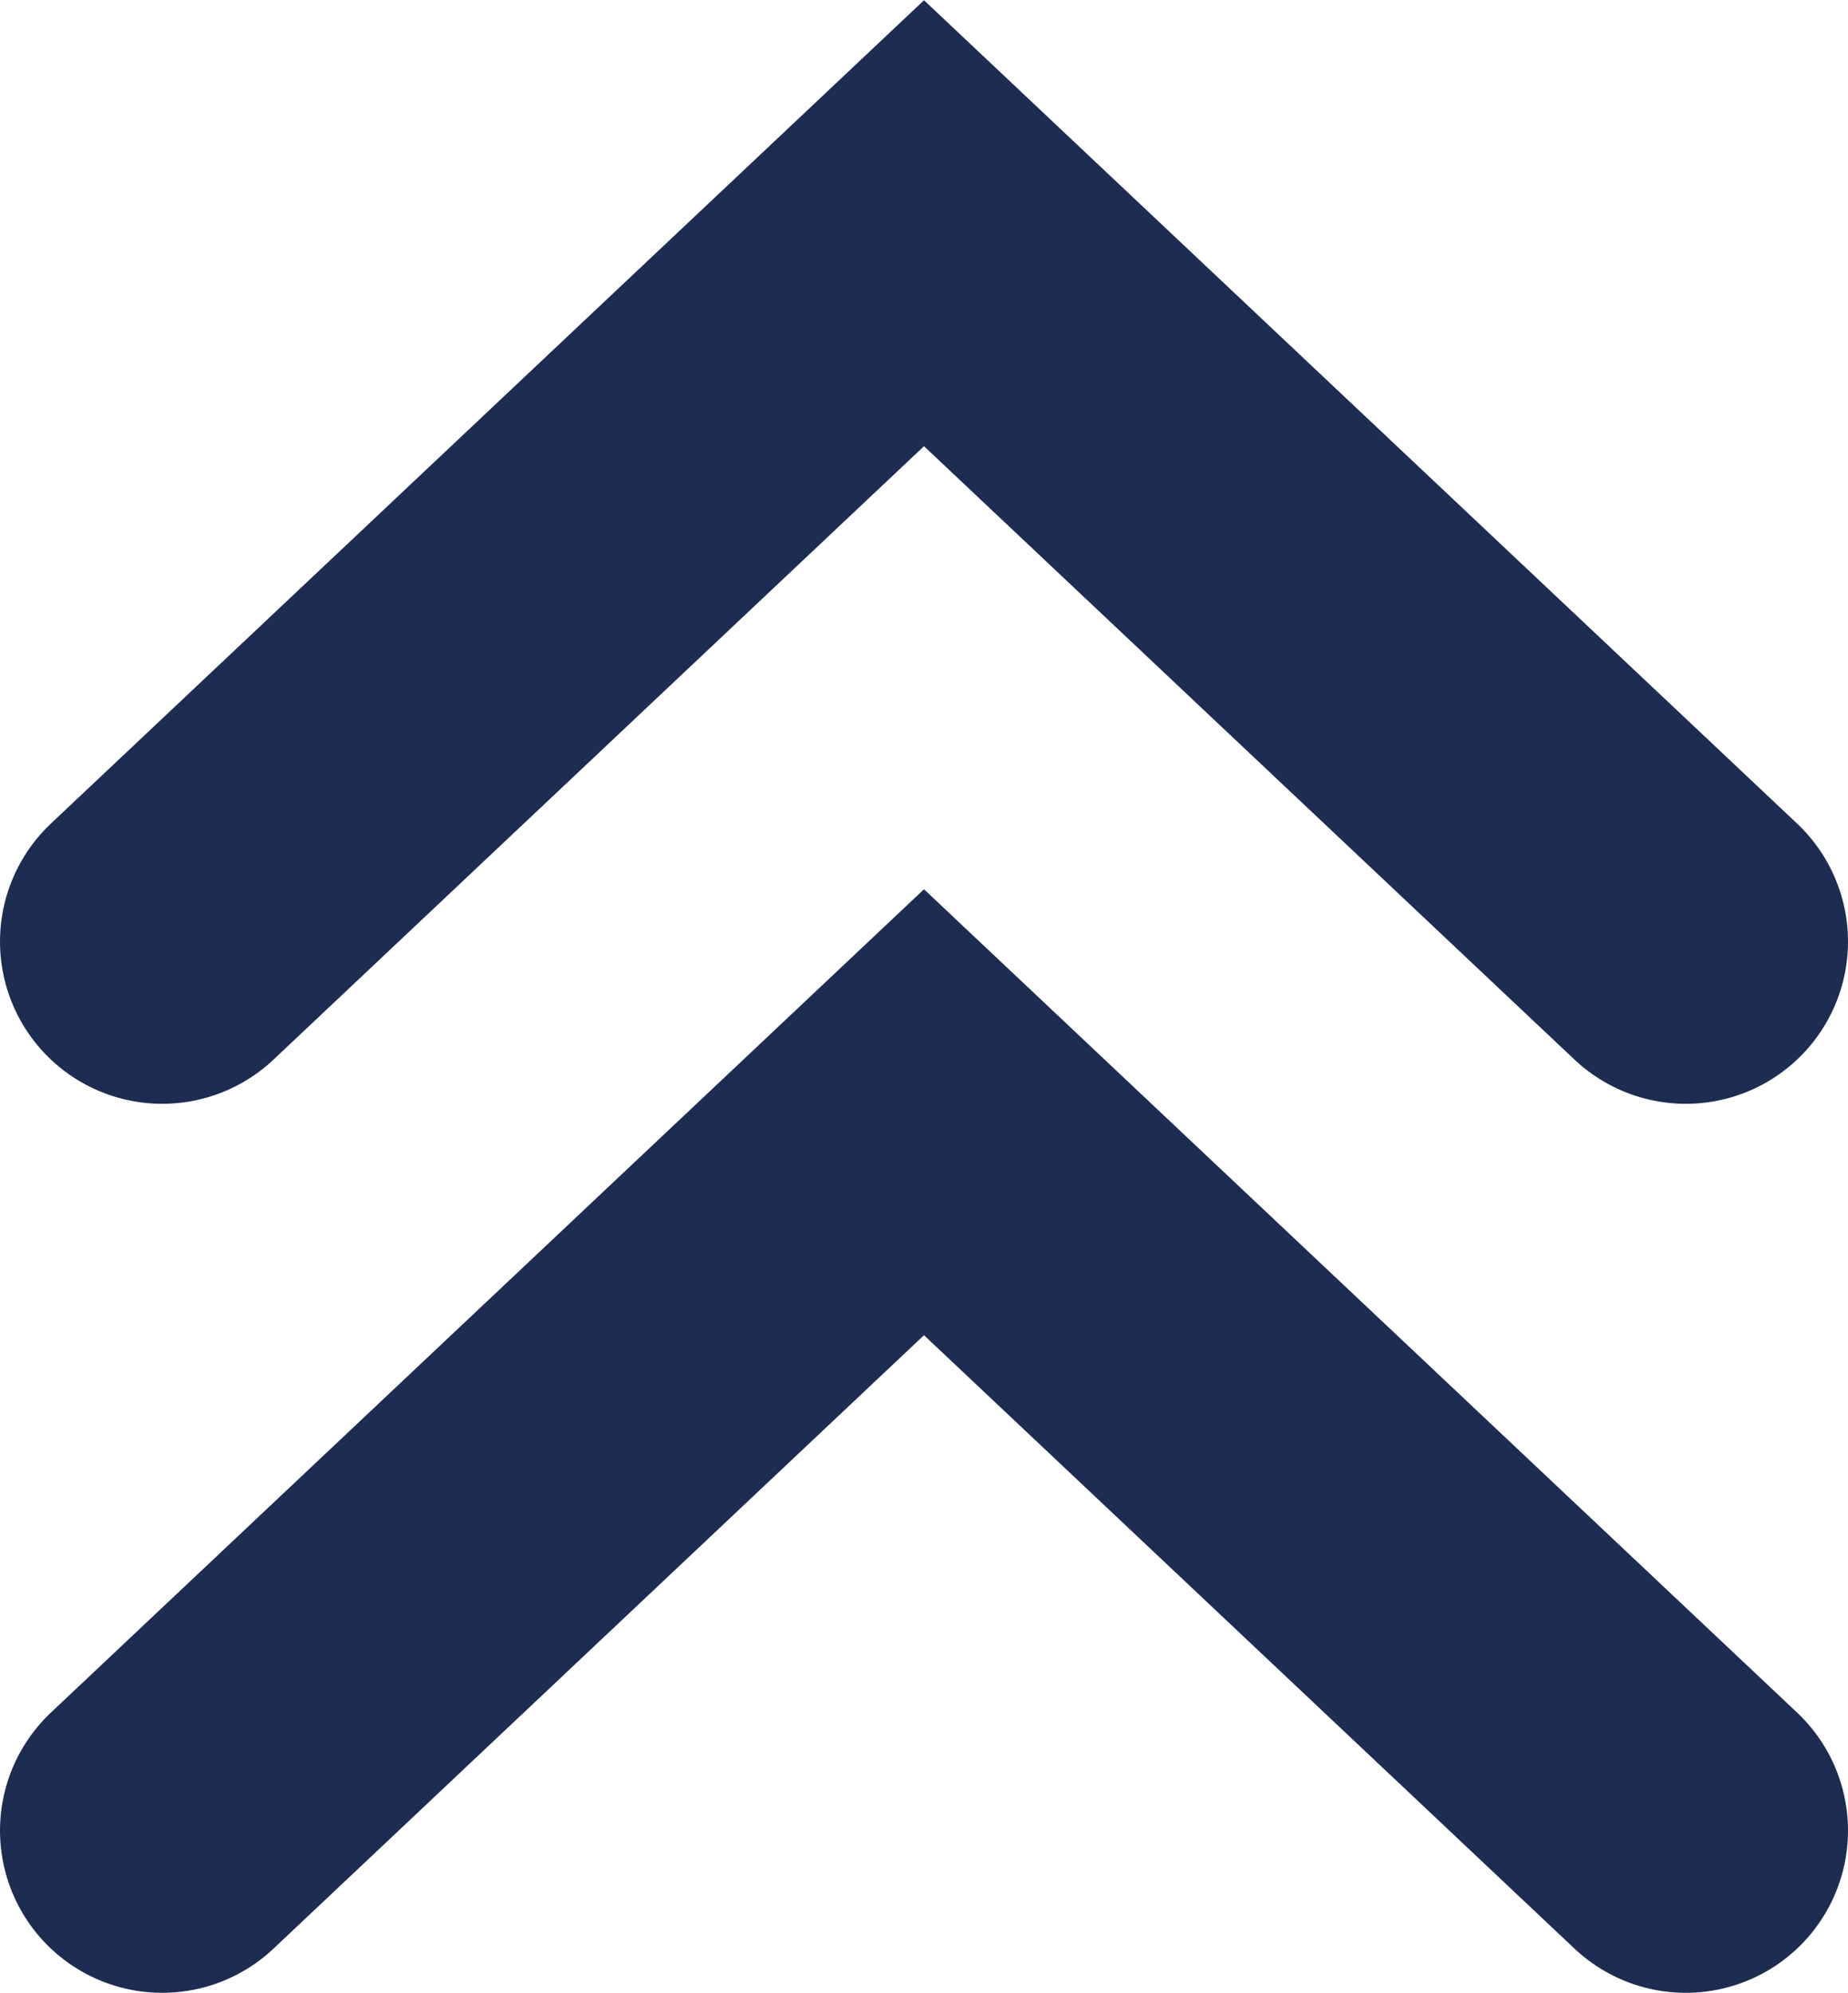 <?xml version="1.0" encoding="utf-8"?>
<!-- Generator: Adobe Illustrator 24.3.0, SVG Export Plug-In . SVG Version: 6.00 Build 0)  -->
<svg version="1.1" id="Layer_3" xmlns="http://www.w3.org/2000/svg" xmlns:xlink="http://www.w3.org/1999/xlink" x="0px" y="0px"
	 viewBox="0 0 28.48 30.71" style="enable-background:new 0 0 28.48 30.71;" xml:space="preserve">
<style type="text/css">
	.st0{fill:none;stroke:#1D2C51;stroke-width:5;stroke-linecap:round;stroke-miterlimit:10;}
</style>
<g>
	<polyline class="st0" points="25.98,14.51 14.24,3.44 2.5,14.51 	"/>
	<polyline class="st0" points="25.98,28.21 14.24,17.14 2.5,28.21 	"/>
</g>
</svg>

